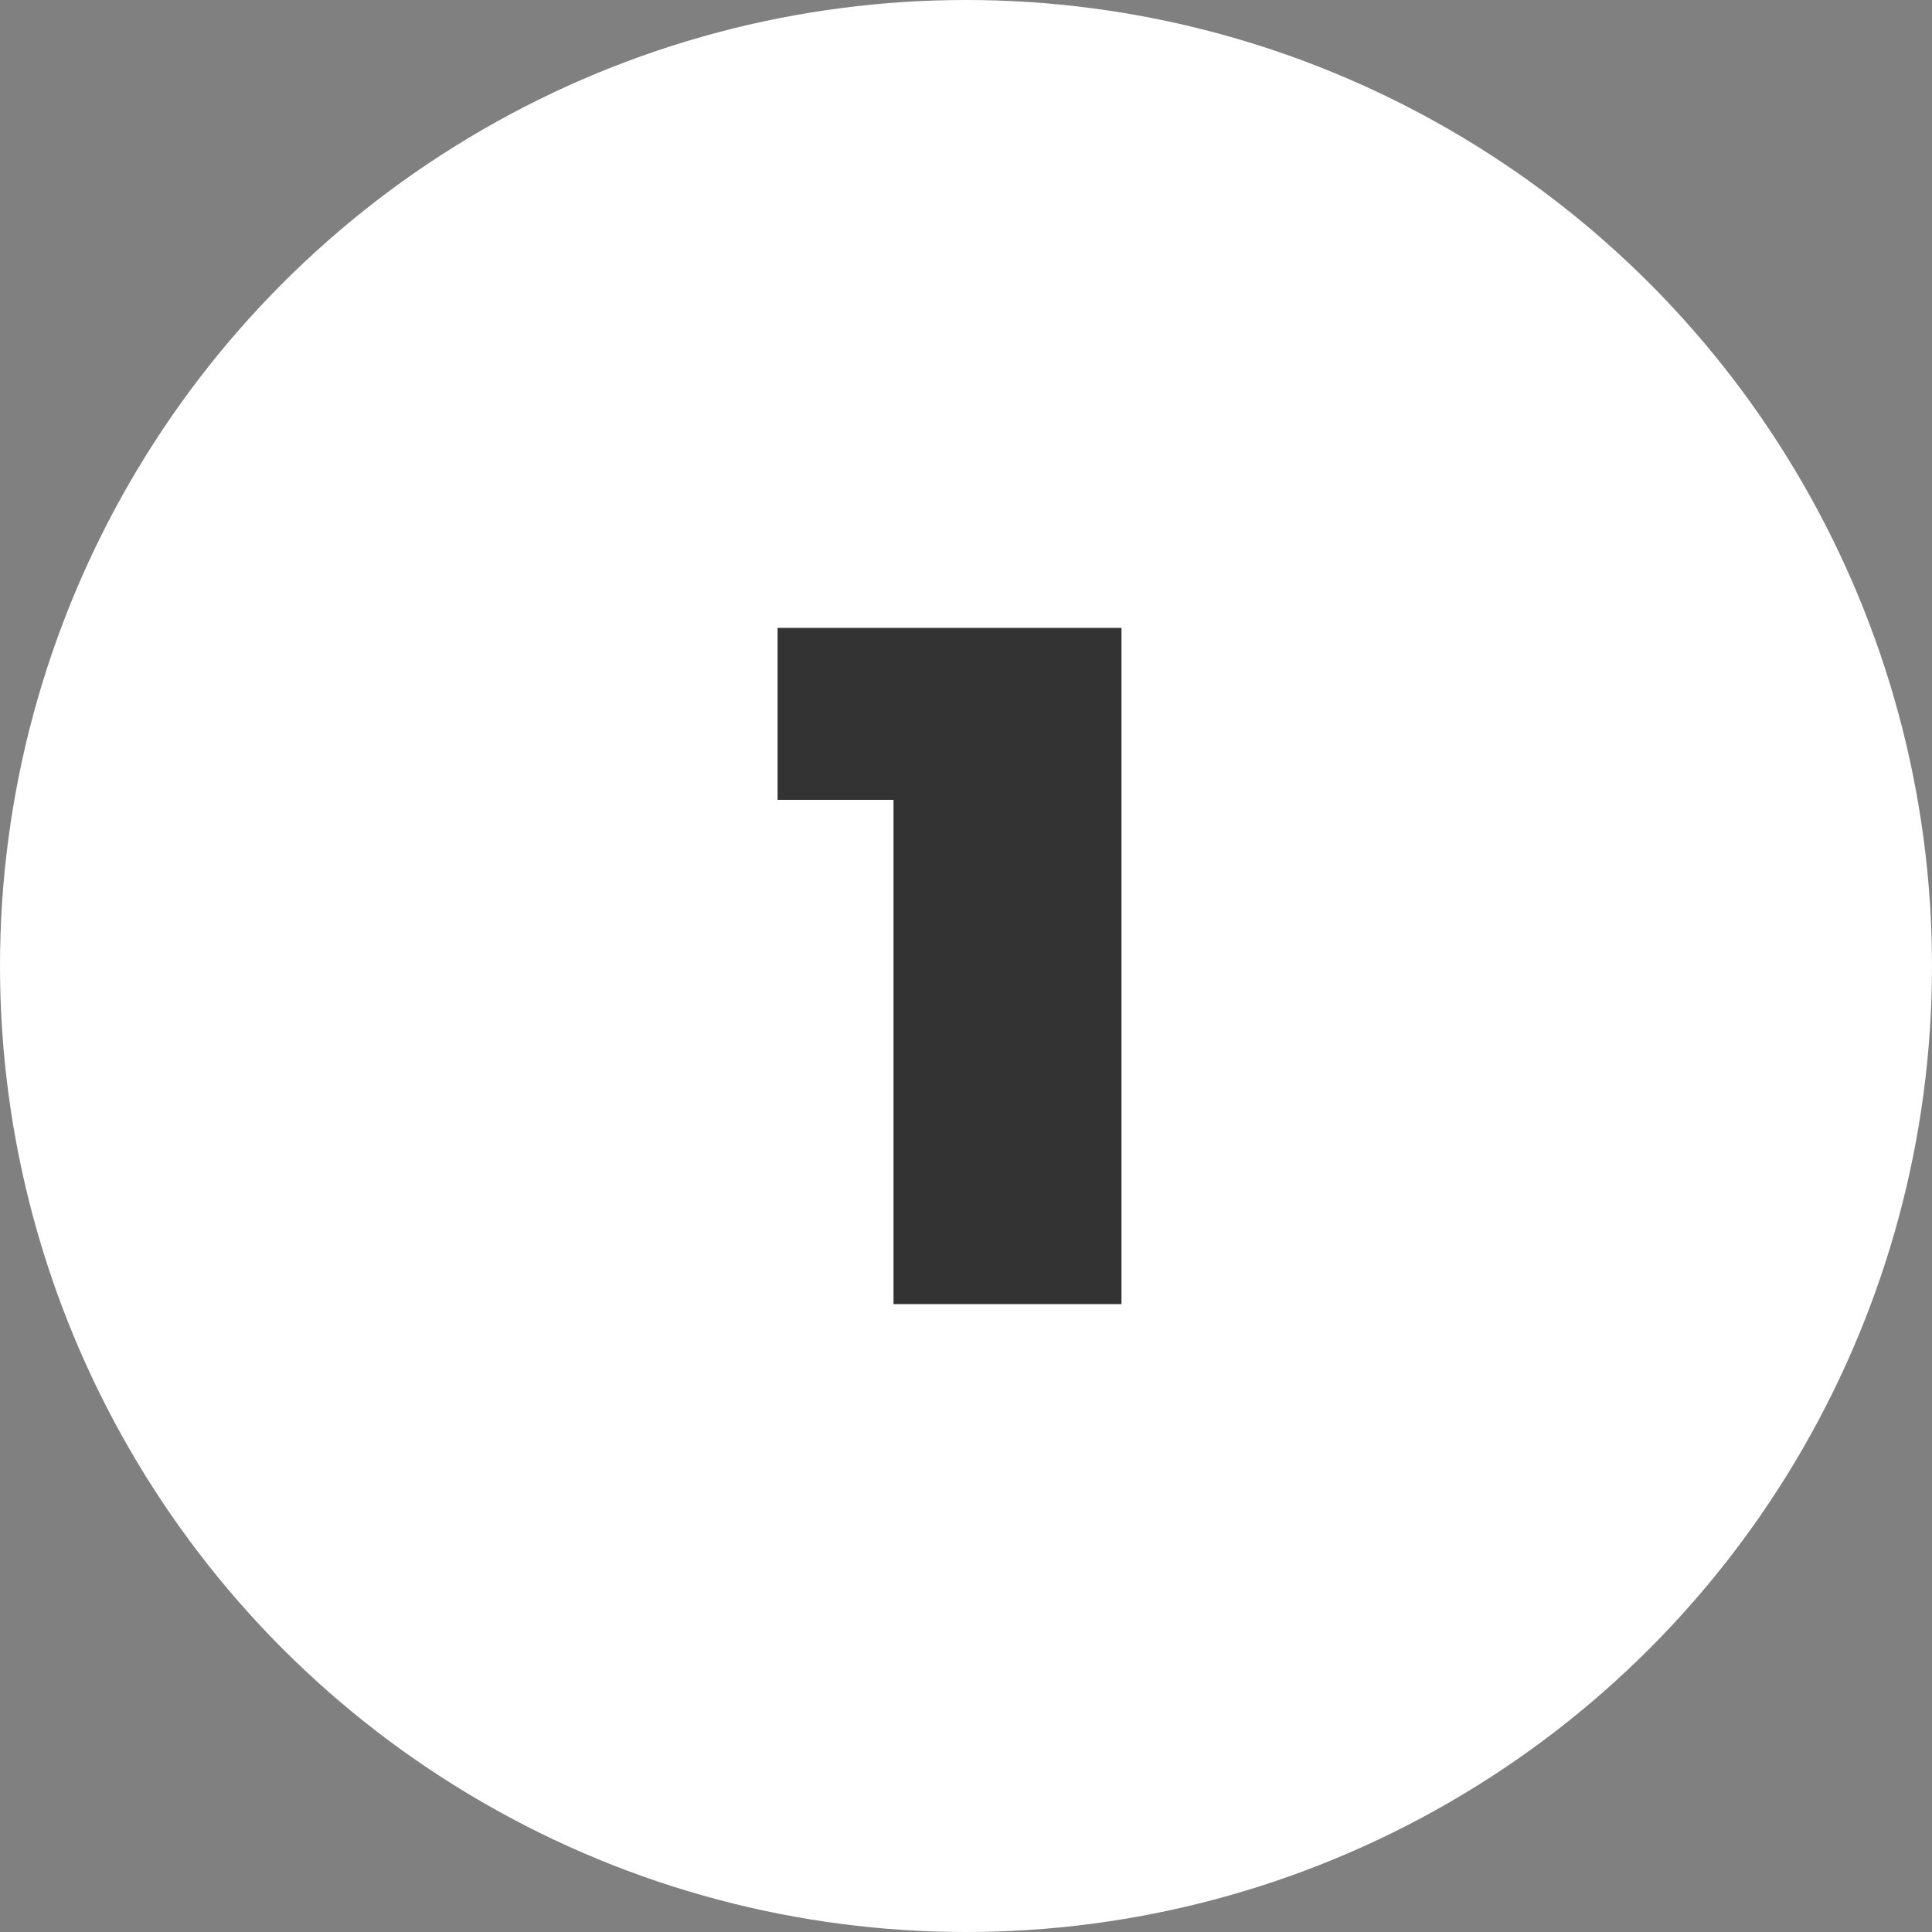<?xml version="1.0" encoding="UTF-8"?> <svg xmlns="http://www.w3.org/2000/svg" width="25" height="25" viewBox="0 0 25 25" fill="none"><rect x="0" y="0" width="25" height="25" fill="#808080" stroke="none"/> <circle cx="12.5" cy="12.5" r="12.5" fill="white"></circle> <path d="M14.512 8.125V16.875H11.562V10.35H10.062V8.125H14.512Z" fill="#333333"></path> </svg> 
